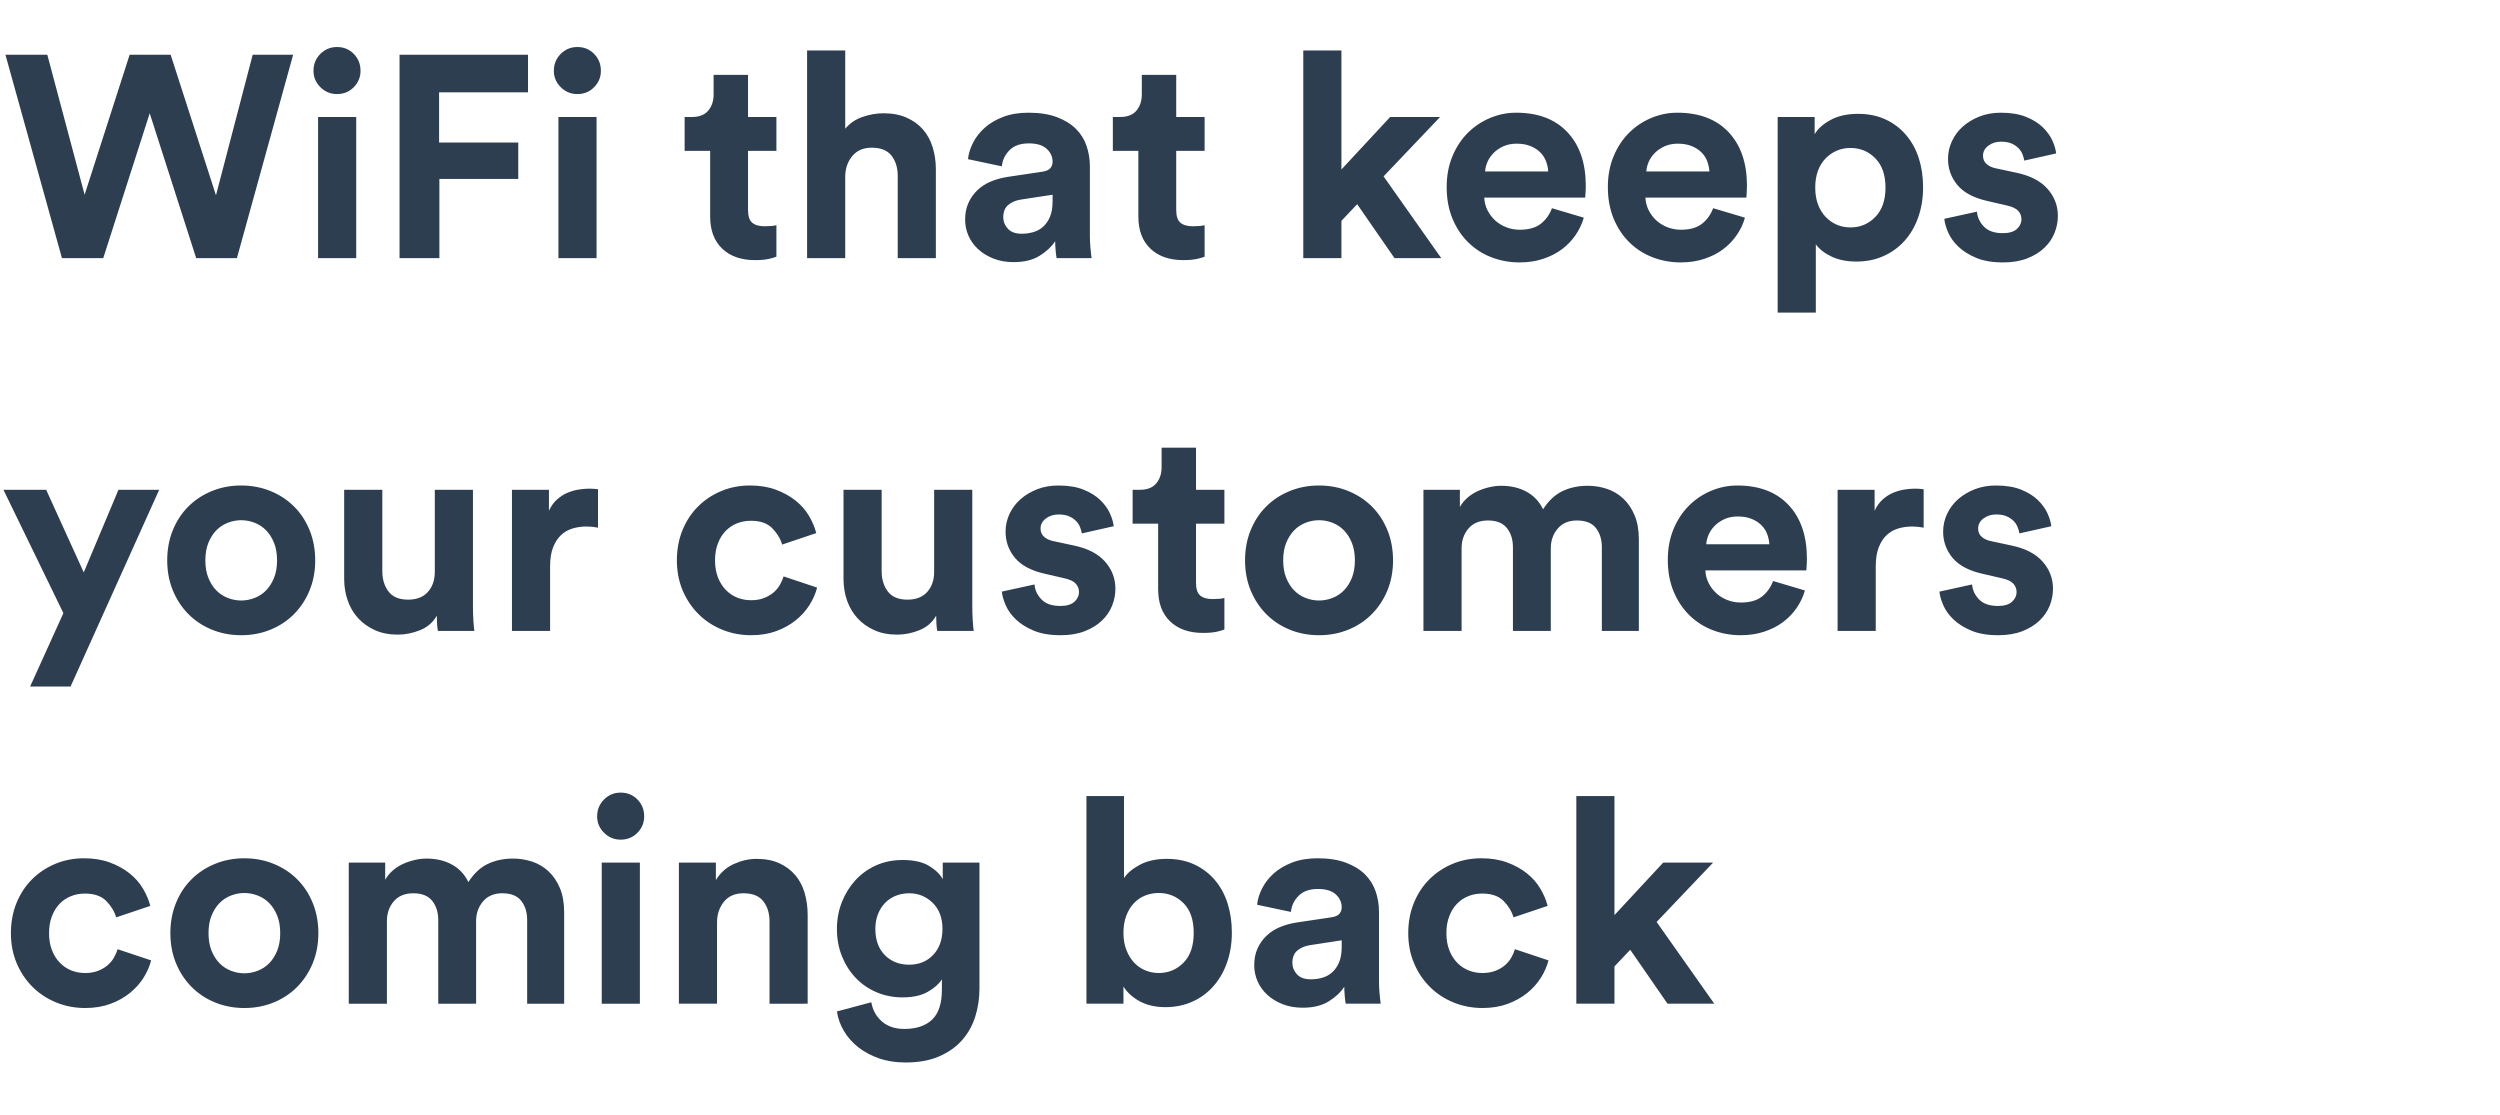 <svg width="275.753" height="123" viewBox="0 0 275.753 123" xmlns="http://www.w3.org/2000/svg"><path d="M23.822 21.542l4.05-15.502h4.46l-6.2 22.43h-4.493l-5.125-15.976-5.125 15.976H6.833L.601 6.04H5.22L9.333 21.48 14.299 6.04h4.524l4.999 15.502zm15.47 6.928h-4.208V12.905h4.208V28.47zM34.578 7.812q0-1.107.76-1.867.758-.759 1.834-.759 1.107 0 1.85.76.744.759.744 1.866 0 1.044-.743 1.803-.744.76-1.851.76-1.076 0-1.835-.76-.76-.76-.76-1.803zM48.466 28.47h-4.397V6.04H58.24v4.145h-9.807v5.536h8.732v4.018h-8.7v8.731zm17.336 0h-4.207V12.905h4.207V28.47zM61.09 7.812q0-1.107.759-1.867.76-.759 1.835-.759 1.107 0 1.85.76.744.759.744 1.866 0 1.044-.744 1.803-.743.76-1.85.76-1.076 0-1.835-.76-.76-.76-.76-1.803zm21.417.443v4.65h3.132v3.733h-3.132v6.517q0 1.013.459 1.408.458.395 1.376.395.38 0 .76-.031.379-.032.537-.095v3.48q-.285.126-.87.253-.585.126-1.503.126-2.278 0-3.606-1.265-1.329-1.265-1.329-3.543v-7.245h-2.816v-3.733h.791q1.234 0 1.82-.712.585-.711.585-1.755V8.255h3.796zM93.23 19.327v9.143h-4.207V5.566h4.207v8.636q.76-.917 1.93-1.313 1.17-.395 2.278-.395 1.487 0 2.578.49 1.092.49 1.804 1.313.711.823 1.06 1.962.347 1.138.347 2.404v9.807H99.02v-9.08q0-1.328-.68-2.214-.68-.886-2.199-.886-1.329 0-2.088.87-.76.87-.823 2.167zm13.224 4.904q0-1.044.364-1.85.364-.808.997-1.409.632-.6 1.47-.949.839-.348 1.82-.506l3.828-.57q.664-.094.917-.395.253-.3.253-.712 0-.822-.648-1.423-.649-.601-1.978-.601-1.392 0-2.135.759-.744.76-.838 1.772l-3.733-.791q.094-.918.569-1.835.475-.918 1.297-1.645.823-.728 2.025-1.187 1.202-.458 2.784-.458 1.835 0 3.132.49 1.297.49 2.103 1.297.807.807 1.17 1.882.365 1.076.365 2.247v7.655q0 .633.063 1.345t.127 1.123h-3.86q-.063-.316-.11-.87-.048-.554-.048-.997-.601.918-1.724 1.614-1.123.696-2.863.696-1.234 0-2.23-.396-.997-.395-1.693-1.044-.696-.648-1.06-1.486-.364-.839-.364-1.756zm6.232 1.55q.665 0 1.282-.174t1.091-.601q.475-.427.76-1.107.284-.68.284-1.725v-.695l-3.511.537q-.823.127-1.377.586-.553.458-.553 1.376 0 .696.506 1.25.506.553 1.518.553zm17.052-17.526v4.65h3.132v3.733h-3.132v6.517q0 1.013.459 1.408t1.376.395q.38 0 .76-.031.379-.032.537-.095v3.48q-.285.126-.87.253-.585.126-1.503.126-2.277 0-3.606-1.265-1.329-1.265-1.329-3.543v-7.245h-2.815v-3.733h.79q1.234 0 1.82-.712.585-.711.585-1.755V8.255h3.796zm29.105 4.65l-6.232 6.549 6.359 9.016h-5.157l-4.113-5.948-1.74 1.835v4.113h-4.207V5.566h4.207v13.129l5.378-5.79h5.505zm4.967 6.011h6.96q-.032-.57-.238-1.123-.205-.554-.632-.98-.427-.428-1.076-.697-.649-.269-1.534-.269-.823 0-1.456.285-.632.285-1.075.728-.443.443-.68.98-.238.538-.27 1.076zm7.37 4.05l3.512 1.043q-.284 1.013-.901 1.914-.617.902-1.503 1.566-.886.665-2.072 1.06-1.186.396-2.61.396-1.613 0-3.069-.554-1.455-.554-2.562-1.63-1.107-1.075-1.756-2.625-.648-1.55-.648-3.512 0-1.866.632-3.385.633-1.518 1.693-2.578 1.06-1.06 2.452-1.645t2.878-.585q3.639 0 5.663 2.15 2.025 2.152 2.025 5.917 0 .443-.032.838-.031.396-.031.459h-11.136q.031.76.364 1.408.332.648.854 1.123.522.474 1.218.743.696.27 1.487.27 1.487 0 2.325-.665.838-.665 1.218-1.709zm10.409-4.05h6.96q-.032-.57-.237-1.123-.206-.554-.633-.98-.427-.428-1.076-.697-.648-.269-1.534-.269-.823 0-1.455.285-.633.285-1.076.728-.443.443-.68.98-.237.538-.269 1.076zm7.371 4.05l3.512 1.043q-.285 1.013-.902 1.914-.617.902-1.503 1.566-.885.665-2.072 1.06-1.186.396-2.61.396-1.613 0-3.068-.554-1.456-.554-2.563-1.63-1.107-1.075-1.756-2.625-.648-1.55-.648-3.512 0-1.866.633-3.385.632-1.518 1.692-2.578 1.06-1.06 2.452-1.645t2.879-.585q3.638 0 5.662 2.15 2.025 2.152 2.025 5.917 0 .443-.031.838-.032.396-.032.459h-11.136q.032.76.364 1.408.332.648.854 1.123.522.474 1.218.743.696.27 1.487.27 1.487 0 2.325-.665.839-.665 1.218-1.709zm11.326 11.515h-4.208V12.905h4.081v1.898q.538-.917 1.772-1.581 1.234-.665 3.005-.665 1.709 0 3.037.617 1.329.617 2.262 1.708.933 1.092 1.408 2.563.475 1.471.475 3.211 0 1.772-.522 3.274-.522 1.503-1.487 2.594-.965 1.092-2.326 1.709-1.36.617-3.005.617-1.613 0-2.768-.554-1.155-.554-1.724-1.345v7.53zm7.687-13.793q0-2.088-1.123-3.227-1.123-1.14-2.736-1.14-.823 0-1.519.301t-1.234.855q-.537.553-.838 1.36-.3.807-.3 1.85 0 1.045.3 1.851.3.807.838 1.376.538.57 1.234.87.696.301 1.519.301 1.613 0 2.736-1.155 1.123-1.154 1.123-3.242zm6.486 3.448l3.606-.791q.063.917.76 1.645.695.728 2.087.728 1.044 0 1.55-.459.507-.459.507-1.091 0-.538-.38-.934-.38-.395-1.297-.585l-2.056-.475q-2.278-.506-3.322-1.755-1.044-1.25-1.044-2.895 0-1.044.443-1.977t1.218-1.614q.775-.68 1.835-1.091 1.06-.411 2.325-.411 1.645 0 2.784.458 1.139.46 1.85 1.155.712.696 1.06 1.471.348.775.411 1.408l-3.511.79q-.063-.347-.206-.71-.142-.365-.458-.681-.317-.316-.776-.506-.458-.19-1.123-.19-.822 0-1.407.443-.586.443-.586 1.107 0 .57.396.917.395.348 1.028.475l2.214.475q2.31.474 3.465 1.771 1.154 1.297 1.154 3.006 0 .949-.364 1.866-.363.917-1.123 1.645-.759.728-1.898 1.17-1.139.444-2.657.444-1.772 0-2.974-.507-1.202-.506-1.961-1.233-.76-.728-1.123-1.566-.364-.839-.427-1.503zM7.782 75.727h-4.46l3.67-8.098L.38 54.025h4.713l4.145 9.111 3.828-9.11h4.492L7.782 75.726zm18.824-9.49q.759 0 1.487-.285.727-.285 1.265-.838.538-.554.87-1.377.332-.822.332-1.93 0-1.107-.332-1.93-.332-.822-.87-1.375-.538-.554-1.265-.839-.728-.284-1.487-.284-.76 0-1.487.284-.728.285-1.266.839-.537.553-.87 1.376-.332.822-.332 1.93 0 1.107.332 1.93.333.822.87 1.376.538.553 1.266.838.727.285 1.487.285zm0-12.686q1.74 0 3.242.617 1.503.616 2.594 1.708 1.092 1.091 1.709 2.61.617 1.518.617 3.322 0 1.803-.617 3.306-.617 1.502-1.709 2.61-1.091 1.107-2.594 1.724-1.502.617-3.242.617t-3.243-.617q-1.503-.617-2.594-1.725-1.092-1.107-1.708-2.61-.617-1.502-.617-3.305 0-1.804.617-3.322.616-1.519 1.708-2.61 1.091-1.092 2.594-1.708 1.503-.617 3.243-.617zm25.72 16.039h-4.018q-.064-.253-.095-.728-.032-.474-.032-.949-.633 1.108-1.85 1.598-1.218.49-2.452.49-1.424 0-2.515-.49-1.092-.49-1.851-1.313-.76-.823-1.155-1.946t-.395-2.388v-9.839h4.207v8.985q0 1.328.68 2.23.68.902 2.168.902 1.423 0 2.182-.854.76-.855.76-2.215v-9.048h4.207v12.75q0 .917.048 1.66.047.744.11 1.155zM65.96 53.962v4.24q-.632-.127-1.265-.127-.822 0-1.55.221-.728.221-1.266.728-.537.506-.87 1.344-.332.839-.332 2.104v7.118H56.47V54.025h4.08v2.31q.349-.76.902-1.25.554-.49 1.17-.743.618-.254 1.235-.348.617-.095 1.123-.095.253 0 .49.015.237.016.49.048zm16.862 3.48q-.822 0-1.534.285-.712.284-1.25.838-.537.554-.854 1.376-.316.823-.316 1.867t.316 1.866q.317.823.87 1.392.554.57 1.266.854.711.285 1.534.285.79 0 1.408-.237.617-.238 1.06-.617.442-.38.711-.854.27-.475.396-.918l3.701 1.234q-.253.98-.838 1.914-.585.933-1.503 1.677-.917.743-2.151 1.202-1.234.459-2.784.459-1.708 0-3.211-.617t-2.61-1.725q-1.107-1.107-1.74-2.61-.633-1.502-.633-3.305 0-1.804.617-3.322.617-1.519 1.709-2.61 1.091-1.092 2.562-1.708 1.471-.617 3.18-.617 1.581 0 2.83.458 1.25.46 2.168 1.187.917.727 1.487 1.676.57.95.822 1.93l-3.764 1.266q-.285-.981-1.092-1.804-.807-.822-2.357-.822zm24.581 12.148h-4.017q-.064-.253-.095-.728-.032-.474-.032-.949-.633 1.108-1.85 1.598-1.219.49-2.452.49-1.424 0-2.516-.49-1.09-.49-1.85-1.313t-1.155-1.946q-.395-1.123-.395-2.388v-9.839h4.207v8.985q0 1.328.68 2.23.68.902 2.167.902 1.424 0 2.183-.854.76-.855.76-2.215v-9.048h4.207v12.75q0 .917.048 1.66.047.744.11 1.155zm3.1-4.334l3.607-.791q.063.917.76 1.645.695.728 2.087.728 1.044 0 1.55-.459.507-.459.507-1.091 0-.538-.38-.934-.38-.395-1.297-.585l-2.056-.475q-2.278-.506-3.322-1.755-1.044-1.25-1.044-2.895 0-1.044.443-1.977t1.218-1.614q.775-.68 1.835-1.091 1.06-.411 2.325-.411 1.645 0 2.784.458 1.139.46 1.85 1.155.712.696 1.06 1.471.348.775.412 1.408l-3.512.79q-.063-.347-.206-.71-.142-.365-.458-.681-.317-.316-.775-.506-.46-.19-1.124-.19-.822 0-1.407.443-.586.443-.586 1.107 0 .57.396.917.395.348 1.028.475l2.215.475q2.309.474 3.464 1.771 1.154 1.297 1.154 3.006 0 .949-.363 1.866-.364.917-1.124 1.645-.759.728-1.898 1.17-1.139.444-2.657.444-1.772 0-2.974-.507-1.202-.506-1.961-1.233-.76-.728-1.123-1.566-.364-.839-.427-1.503zm21.418-15.881v4.65h3.132v3.733h-3.132v6.517q0 1.013.459 1.408.458.395 1.376.395.38 0 .76-.031.379-.032.537-.095v3.48q-.285.126-.87.253-.585.126-1.503.126-2.278 0-3.606-1.265-1.329-1.265-1.329-3.543v-7.245h-2.816v-3.733h.791q1.234 0 1.82-.712.585-.711.585-1.755v-2.183h3.796zm13.572 16.862q.759 0 1.487-.285.727-.285 1.265-.838.538-.554.87-1.377.332-.822.332-1.93 0-1.107-.332-1.93-.332-.822-.87-1.375-.538-.554-1.265-.839-.728-.284-1.487-.284-.76 0-1.487.284-.728.285-1.266.839-.537.553-.87 1.376-.332.822-.332 1.93 0 1.107.332 1.93.333.822.87 1.376.538.553 1.266.838.727.285 1.487.285zm0-12.686q1.74 0 3.242.617 1.503.616 2.594 1.708 1.092 1.091 1.709 2.61.617 1.518.617 3.322 0 1.803-.617 3.306-.617 1.502-1.709 2.61-1.091 1.107-2.594 1.724-1.502.617-3.242.617t-3.243-.617q-1.503-.617-2.594-1.725-1.092-1.107-1.708-2.61-.617-1.502-.617-3.305 0-1.804.617-3.322.616-1.519 1.708-2.61 1.091-1.092 2.594-1.708 1.503-.617 3.243-.617zm15.723 16.039h-4.208V54.025h4.018v1.898q.316-.57.822-1.012.507-.443 1.123-.728.617-.284 1.297-.442.68-.159 1.313-.159 1.614 0 2.816.665 1.202.664 1.803 1.93.918-1.424 2.151-2.01 1.234-.585 2.784-.585 1.076 0 2.088.332 1.013.333 1.804 1.06.79.728 1.265 1.851.475 1.123.475 2.673V69.59h-4.081v-9.238q0-1.265-.649-2.103-.649-.839-2.104-.839-1.36 0-2.12.902-.759.901-.759 2.167v9.111h-4.176v-9.238q0-1.265-.664-2.103-.664-.839-2.088-.839-1.392 0-2.151.886-.76.886-.76 2.183v9.111zm26.985-9.554h6.96q-.032-.57-.238-1.123-.205-.554-.632-.98-.427-.428-1.076-.697-.648-.269-1.534-.269-.823 0-1.455.285-.633.285-1.076.728-.443.443-.68.98-.237.538-.27 1.076zm7.371 4.05l3.512 1.043q-.285 1.013-.902 1.914-.617.902-1.503 1.566-.886.665-2.072 1.06-1.186.396-2.61.396-1.613 0-3.068-.554-1.456-.554-2.563-1.63-1.107-1.075-1.756-2.625-.648-1.55-.648-3.512 0-1.866.632-3.385.633-1.518 1.693-2.578 1.06-1.06 2.452-1.645t2.879-.585q3.638 0 5.662 2.15 2.025 2.152 2.025 5.917 0 .443-.032.838-.031.396-.031.459h-11.136q.032.76.364 1.408.332.648.854 1.123.522.474 1.218.743.696.27 1.487.27 1.487 0 2.325-.665.838-.665 1.218-1.709zm16.609-10.124v4.24q-.633-.127-1.266-.127-.822 0-1.55.221-.727.221-1.265.728-.538.506-.87 1.344-.332.839-.332 2.104v7.118h-4.208V54.025h4.081v2.31q.348-.76.902-1.25.553-.49 1.17-.743.617-.254 1.234-.348.617-.095 1.123-.095.253 0 .49.015.238.016.49.048zm1.74 11.294l3.606-.791q.063.917.76 1.645.695.728 2.087.728 1.044 0 1.55-.459.507-.459.507-1.091 0-.538-.38-.934-.38-.395-1.297-.585l-2.056-.475q-2.278-.506-3.322-1.755-1.044-1.25-1.044-2.895 0-1.044.443-1.977t1.218-1.614q.775-.68 1.835-1.091 1.06-.411 2.325-.411 1.645 0 2.784.458 1.139.46 1.85 1.155.712.696 1.06 1.471.348.775.412 1.408l-3.512.79q-.063-.347-.206-.71-.142-.365-.458-.681-.317-.316-.775-.506-.459-.19-1.123-.19-.823 0-1.408.443t-.585 1.107q0 .57.395.917.395.348 1.028.475l2.215.475q2.31.474 3.464 1.771t1.154 3.006q0 .949-.363 1.866-.364.917-1.123 1.645-.76.728-1.899 1.17-1.138.444-2.657.444-1.772 0-2.974-.507-1.202-.506-1.961-1.233-.76-.728-1.123-1.566-.364-.839-.427-1.503zM9.364 98.562q-.822 0-1.534.285-.712.284-1.25.838t-.854 1.376q-.316.823-.316 1.867t.316 1.866q.316.823.87 1.392.554.57 1.265.854.712.285 1.535.285.79 0 1.408-.237.616-.238 1.06-.617.442-.38.711-.854.27-.475.396-.918l3.701 1.234q-.253.98-.838 1.914-.586.933-1.503 1.677-.917.743-2.151 1.202-1.234.459-2.784.459-1.709 0-3.211-.617-1.503-.617-2.61-1.725-1.107-1.107-1.74-2.61-.633-1.502-.633-3.305 0-1.804.617-3.322.617-1.519 1.708-2.61 1.092-1.092 2.563-1.708 1.47-.617 3.18-.617 1.581 0 2.83.458 1.25.46 2.168 1.187.917.727 1.487 1.676.569.95.822 1.93l-3.765 1.266q-.284-.981-1.091-1.804-.807-.822-2.357-.822zm17.59 8.795q.759 0 1.487-.285.727-.285 1.265-.838.538-.554.87-1.377.332-.822.332-1.93 0-1.107-.332-1.93-.332-.822-.87-1.375-.538-.554-1.265-.839-.728-.284-1.487-.284-.76 0-1.487.284-.728.285-1.266.839-.537.553-.87 1.376-.332.822-.332 1.93 0 1.107.332 1.93.333.822.87 1.376.538.553 1.266.838.727.285 1.487.285zm0-12.686q1.74 0 3.242.617 1.503.616 2.594 1.708 1.092 1.091 1.709 2.61.617 1.518.617 3.322 0 1.803-.617 3.306-.617 1.502-1.709 2.61-1.091 1.107-2.594 1.724-1.502.617-3.242.617t-3.243-.617q-1.503-.617-2.594-1.725-1.092-1.107-1.708-2.61-.617-1.502-.617-3.305 0-1.804.617-3.322.616-1.519 1.708-2.61 1.091-1.092 2.594-1.708 1.503-.617 3.243-.617zm15.723 16.039h-4.208V95.145h4.018v1.898q.316-.57.822-1.012.506-.443 1.123-.728.617-.284 1.297-.442.68-.159 1.313-.159 1.614 0 2.816.665 1.202.664 1.803 1.93.918-1.424 2.151-2.01 1.234-.585 2.784-.585 1.076 0 2.088.332 1.013.333 1.803 1.06.791.728 1.266 1.851.474 1.123.474 2.673v10.092h-4.08v-9.238q0-1.265-.65-2.103-.648-.839-2.103-.839-1.36 0-2.12.902-.759.901-.759 2.167v9.111H48.34v-9.238q0-1.265-.664-2.103-.664-.839-2.088-.839-1.392 0-2.151.886-.76.886-.76 2.183v9.111zm27.902 0h-4.207V95.145h4.207v15.565zm-4.713-20.658q0-1.107.759-1.867.76-.759 1.835-.759 1.107 0 1.85.76.744.759.744 1.866 0 1.044-.744 1.803-.743.76-1.85.76-1.076 0-1.835-.76-.76-.76-.76-1.803zm13.223 11.705v8.953h-4.207V95.145h4.08v1.93q.728-1.202 1.978-1.772 1.25-.569 2.515-.569 1.455 0 2.515.49t1.756 1.313q.696.823 1.028 1.962.332 1.138.332 2.404v9.807H84.88v-9.08q0-1.328-.68-2.214-.68-.886-2.2-.886-1.391 0-2.15.934-.76.933-.76 2.293zm13.224 9.807l3.796-1.012q.222 1.297 1.17 2.12.95.822 2.468.822 1.993 0 3.07-1.028 1.075-1.028 1.075-3.306v-1.139q-.475.76-1.55 1.376-1.076.617-2.784.617-1.55 0-2.88-.57-1.328-.569-2.293-1.581-.965-1.013-1.518-2.389-.554-1.376-.554-3.02 0-1.551.538-2.927.538-1.376 1.487-2.42.949-1.044 2.277-1.645 1.33-.601 2.943-.601 1.866 0 2.942.664 1.075.664 1.487 1.455v-1.835h4.049v13.888q0 1.614-.459 3.085-.458 1.47-1.44 2.594-.98 1.123-2.53 1.803-1.55.68-3.733.68-1.613 0-2.926-.458-1.313-.46-2.294-1.234-.98-.775-1.582-1.803-.6-1.029-.759-2.136zm7.972-5.156q1.614 0 2.642-1.076 1.028-1.076 1.028-2.879t-1.076-2.863q-1.075-1.06-2.594-1.06-.79 0-1.47.27-.681.268-1.187.79t-.791 1.25q-.285.727-.285 1.613 0 1.835 1.044 2.895t2.69 1.06zm23.632 4.302h-4.08V87.806h4.143v9.048q.538-.823 1.756-1.472 1.218-.648 2.958-.648 1.708 0 3.037.617t2.262 1.708q.933 1.092 1.408 2.578.474 1.487.474 3.227 0 1.772-.522 3.275-.522 1.502-1.486 2.61-.965 1.107-2.326 1.724-1.36.617-3.005.617-1.613 0-2.8-.633-1.186-.633-1.819-1.645v1.898zm7.75-7.814q0-2.151-1.122-3.274-1.123-1.123-2.737-1.123-.79 0-1.502.284-.712.285-1.234.839-.522.553-.839 1.376-.316.822-.316 1.898 0 1.044.316 1.866.317.823.839 1.392.522.57 1.234.87.711.301 1.502.301 1.614 0 2.737-1.139t1.123-3.29zm6.676 3.575q0-1.044.364-1.85.364-.808.996-1.409.633-.6 1.471-.949.839-.348 1.82-.506l3.827-.57q.665-.094.918-.395.253-.3.253-.712 0-.822-.649-1.423-.648-.601-1.977-.601-1.392 0-2.135.759-.744.76-.839 1.772l-3.733-.791q.095-.918.57-1.835.474-.918 1.297-1.645.822-.728 2.025-1.187 1.202-.458 2.784-.458 1.834 0 3.131.49 1.298.49 2.104 1.297.807.807 1.17 1.882.365 1.076.365 2.247v7.655q0 .633.063 1.345t.126 1.123h-3.86q-.062-.316-.11-.87-.047-.554-.047-.997-.601.918-1.725 1.614-1.123.696-2.863.696-1.233 0-2.23-.396-.996-.395-1.692-1.044-.696-.648-1.06-1.486-.364-.839-.364-1.756zm6.232 1.55q.665 0 1.281-.174.617-.174 1.092-.601.474-.427.76-1.107.284-.68.284-1.725v-.695l-3.512.537q-.822.127-1.376.586-.553.458-.553 1.376 0 .696.506 1.25.506.553 1.518.553zm18.918-9.46q-.822 0-1.534.286-.712.284-1.25.838-.537.554-.854 1.376-.316.823-.316 1.867t.316 1.866q.317.823.87 1.392.554.57 1.266.854.712.285 1.534.285.79 0 1.408-.237.617-.238 1.06-.617.443-.38.711-.854.27-.475.396-.918l3.701 1.234q-.253.98-.838 1.914-.585.933-1.503 1.677-.917.743-2.151 1.202-1.234.459-2.784.459-1.708 0-3.211-.617t-2.61-1.725q-1.107-1.107-1.74-2.61-.633-1.502-.633-3.305 0-1.804.617-3.322.617-1.519 1.709-2.61 1.091-1.092 2.562-1.708 1.471-.617 3.18-.617 1.581 0 2.83.458 1.25.46 2.168 1.187.917.727 1.487 1.676.57.95.822 1.93l-3.764 1.266q-.285-.981-1.092-1.804-.806-.822-2.357-.822zm25.467-3.416l-6.232 6.549 6.359 9.016h-5.157l-4.113-5.948-1.74 1.835v4.113h-4.207V87.806h4.207v13.129l5.379-5.79h5.504z" fill="#2c3e50"/></svg>